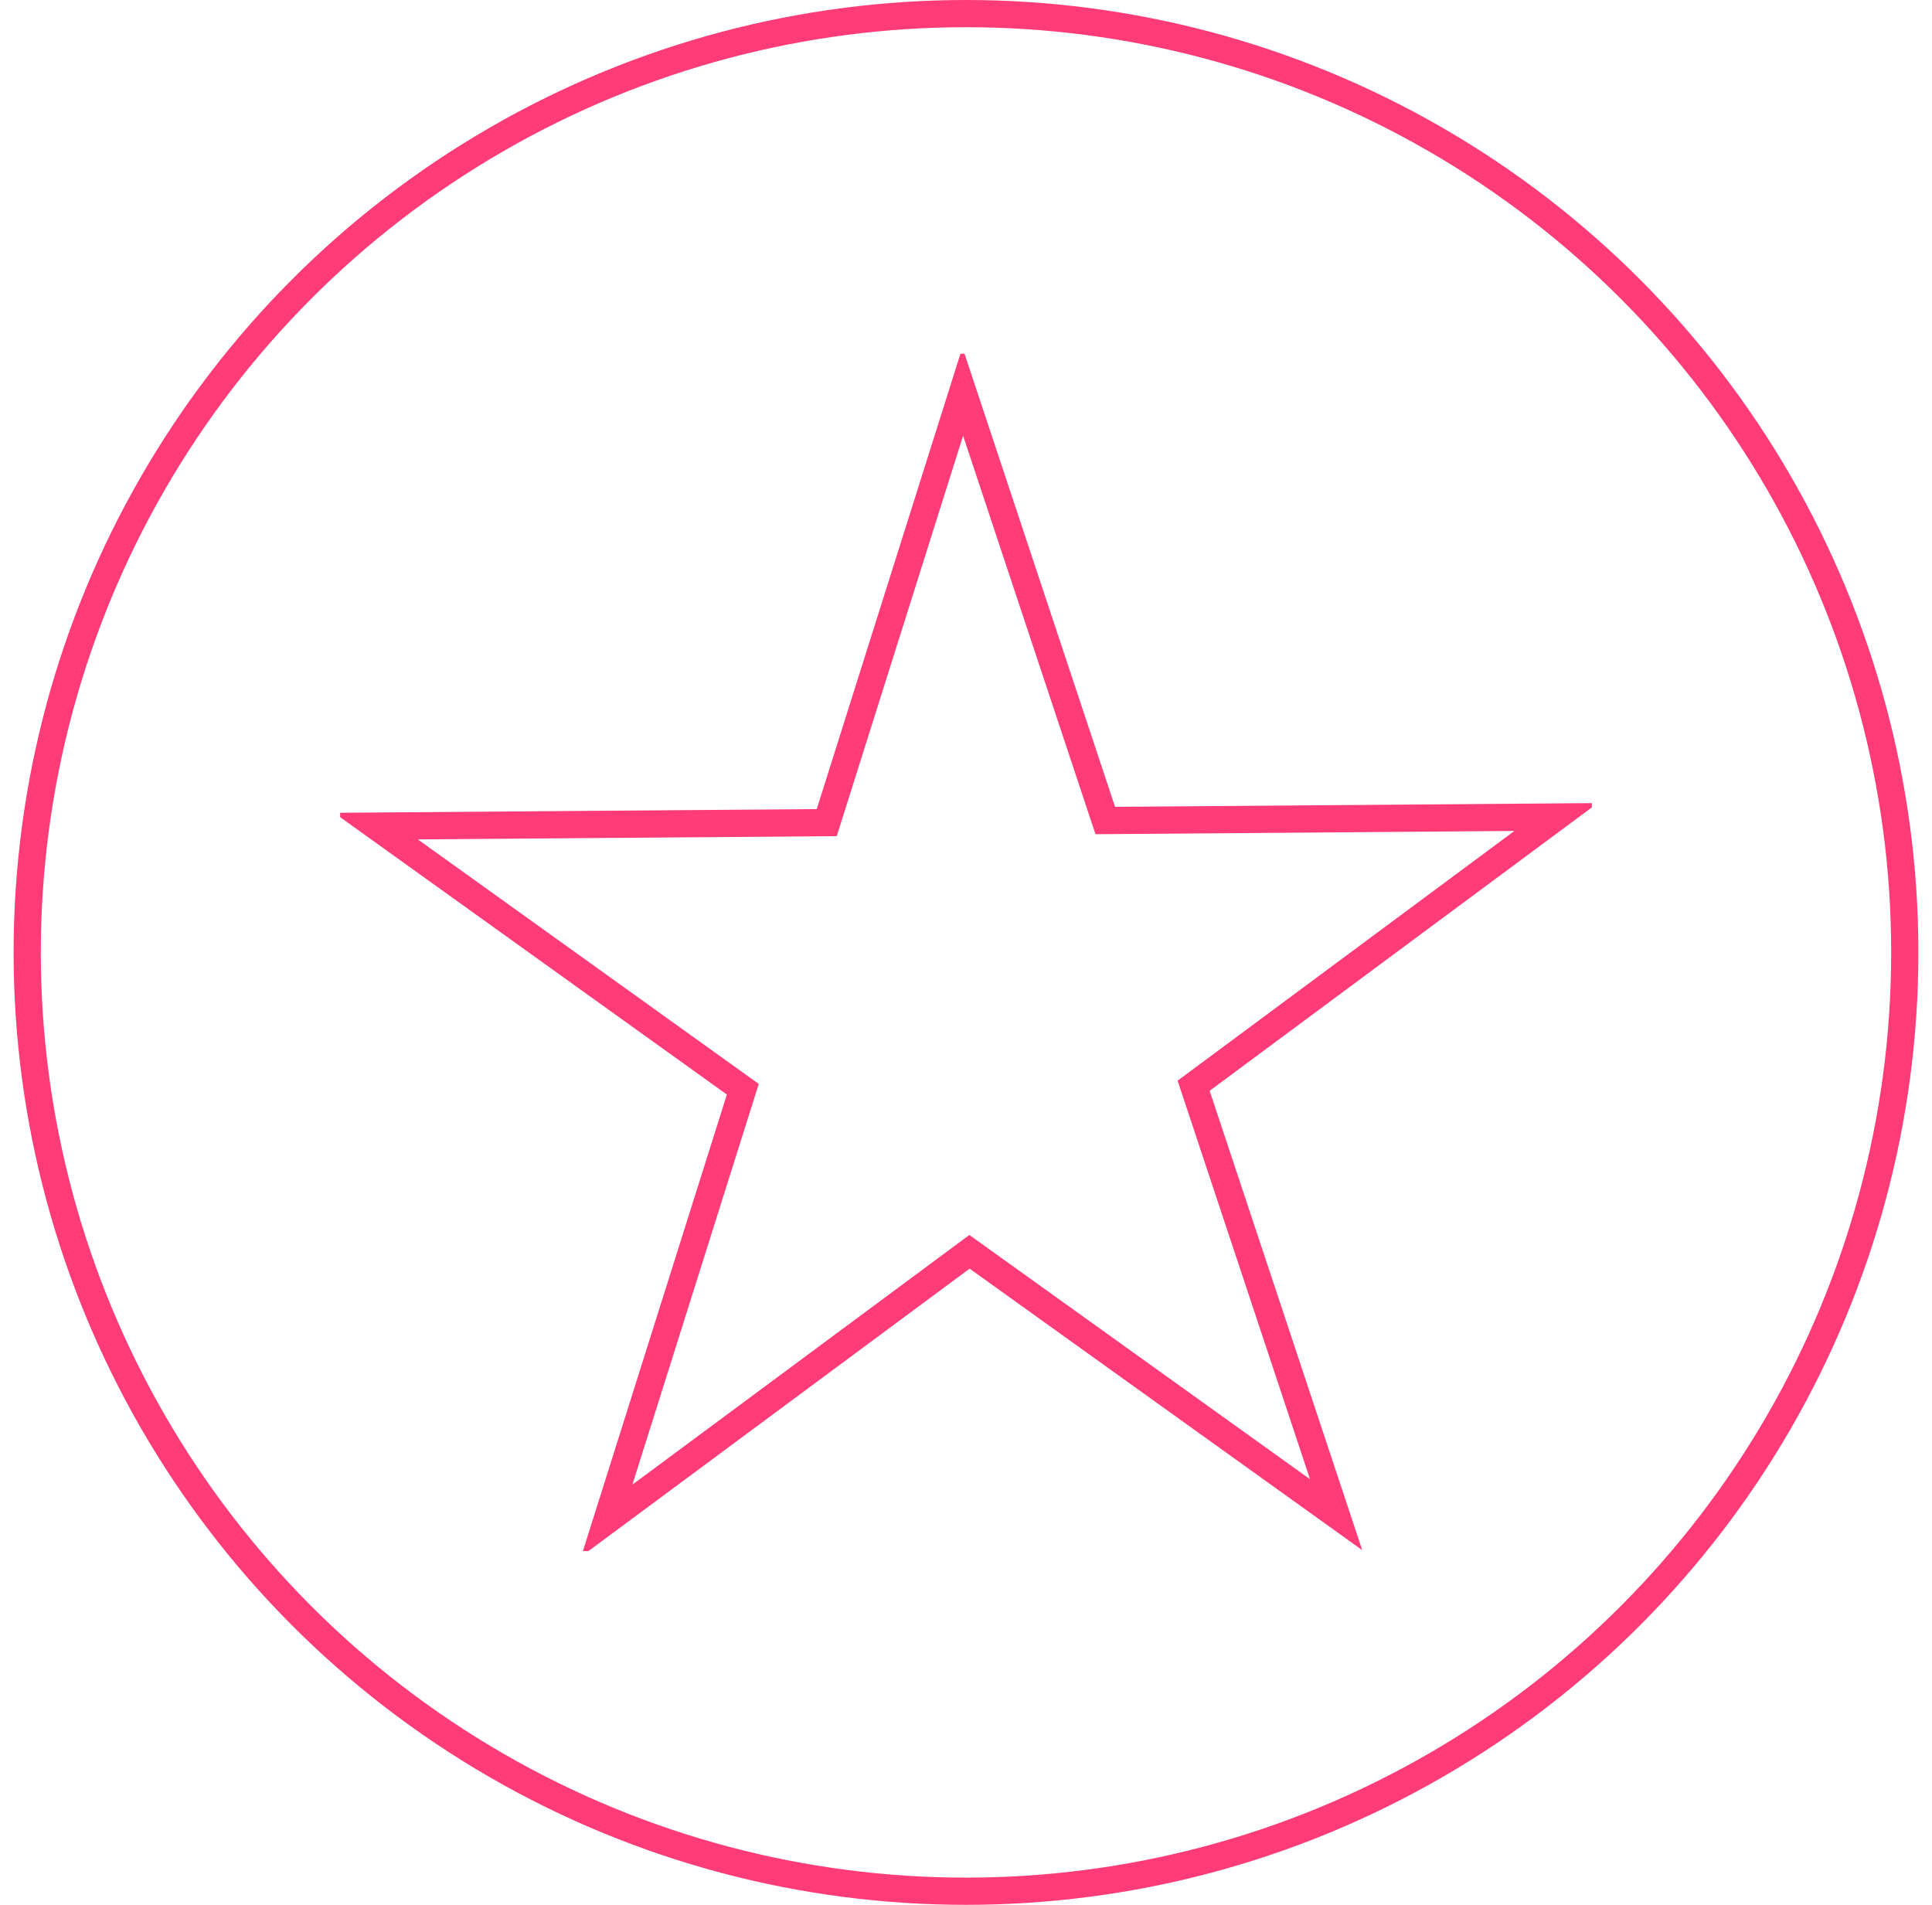 <svg width="71" height="70" viewBox="0 0 71 70" fill="none" xmlns="http://www.w3.org/2000/svg">
<circle cx="35.5" cy="35" r="34.5" stroke="#FF3B78"/>
<g clip-path="url(#clip0_643_350)">
<path d="M49.102 55.663L35.628 46.002L22.3 55.877L27.298 40.028L13.816 30.358L30.382 30.23L35.381 14.389L40.618 30.153L57.184 30.024L43.865 39.899L49.102 55.663Z" stroke="#FF3B78" stroke-miterlimit="10"/>
</g>
<defs>
<clipPath id="clip0_643_350">
<rect width="46" height="44" fill="white" transform="translate(12.5 13)"/>
</clipPath>
</defs>
</svg>
